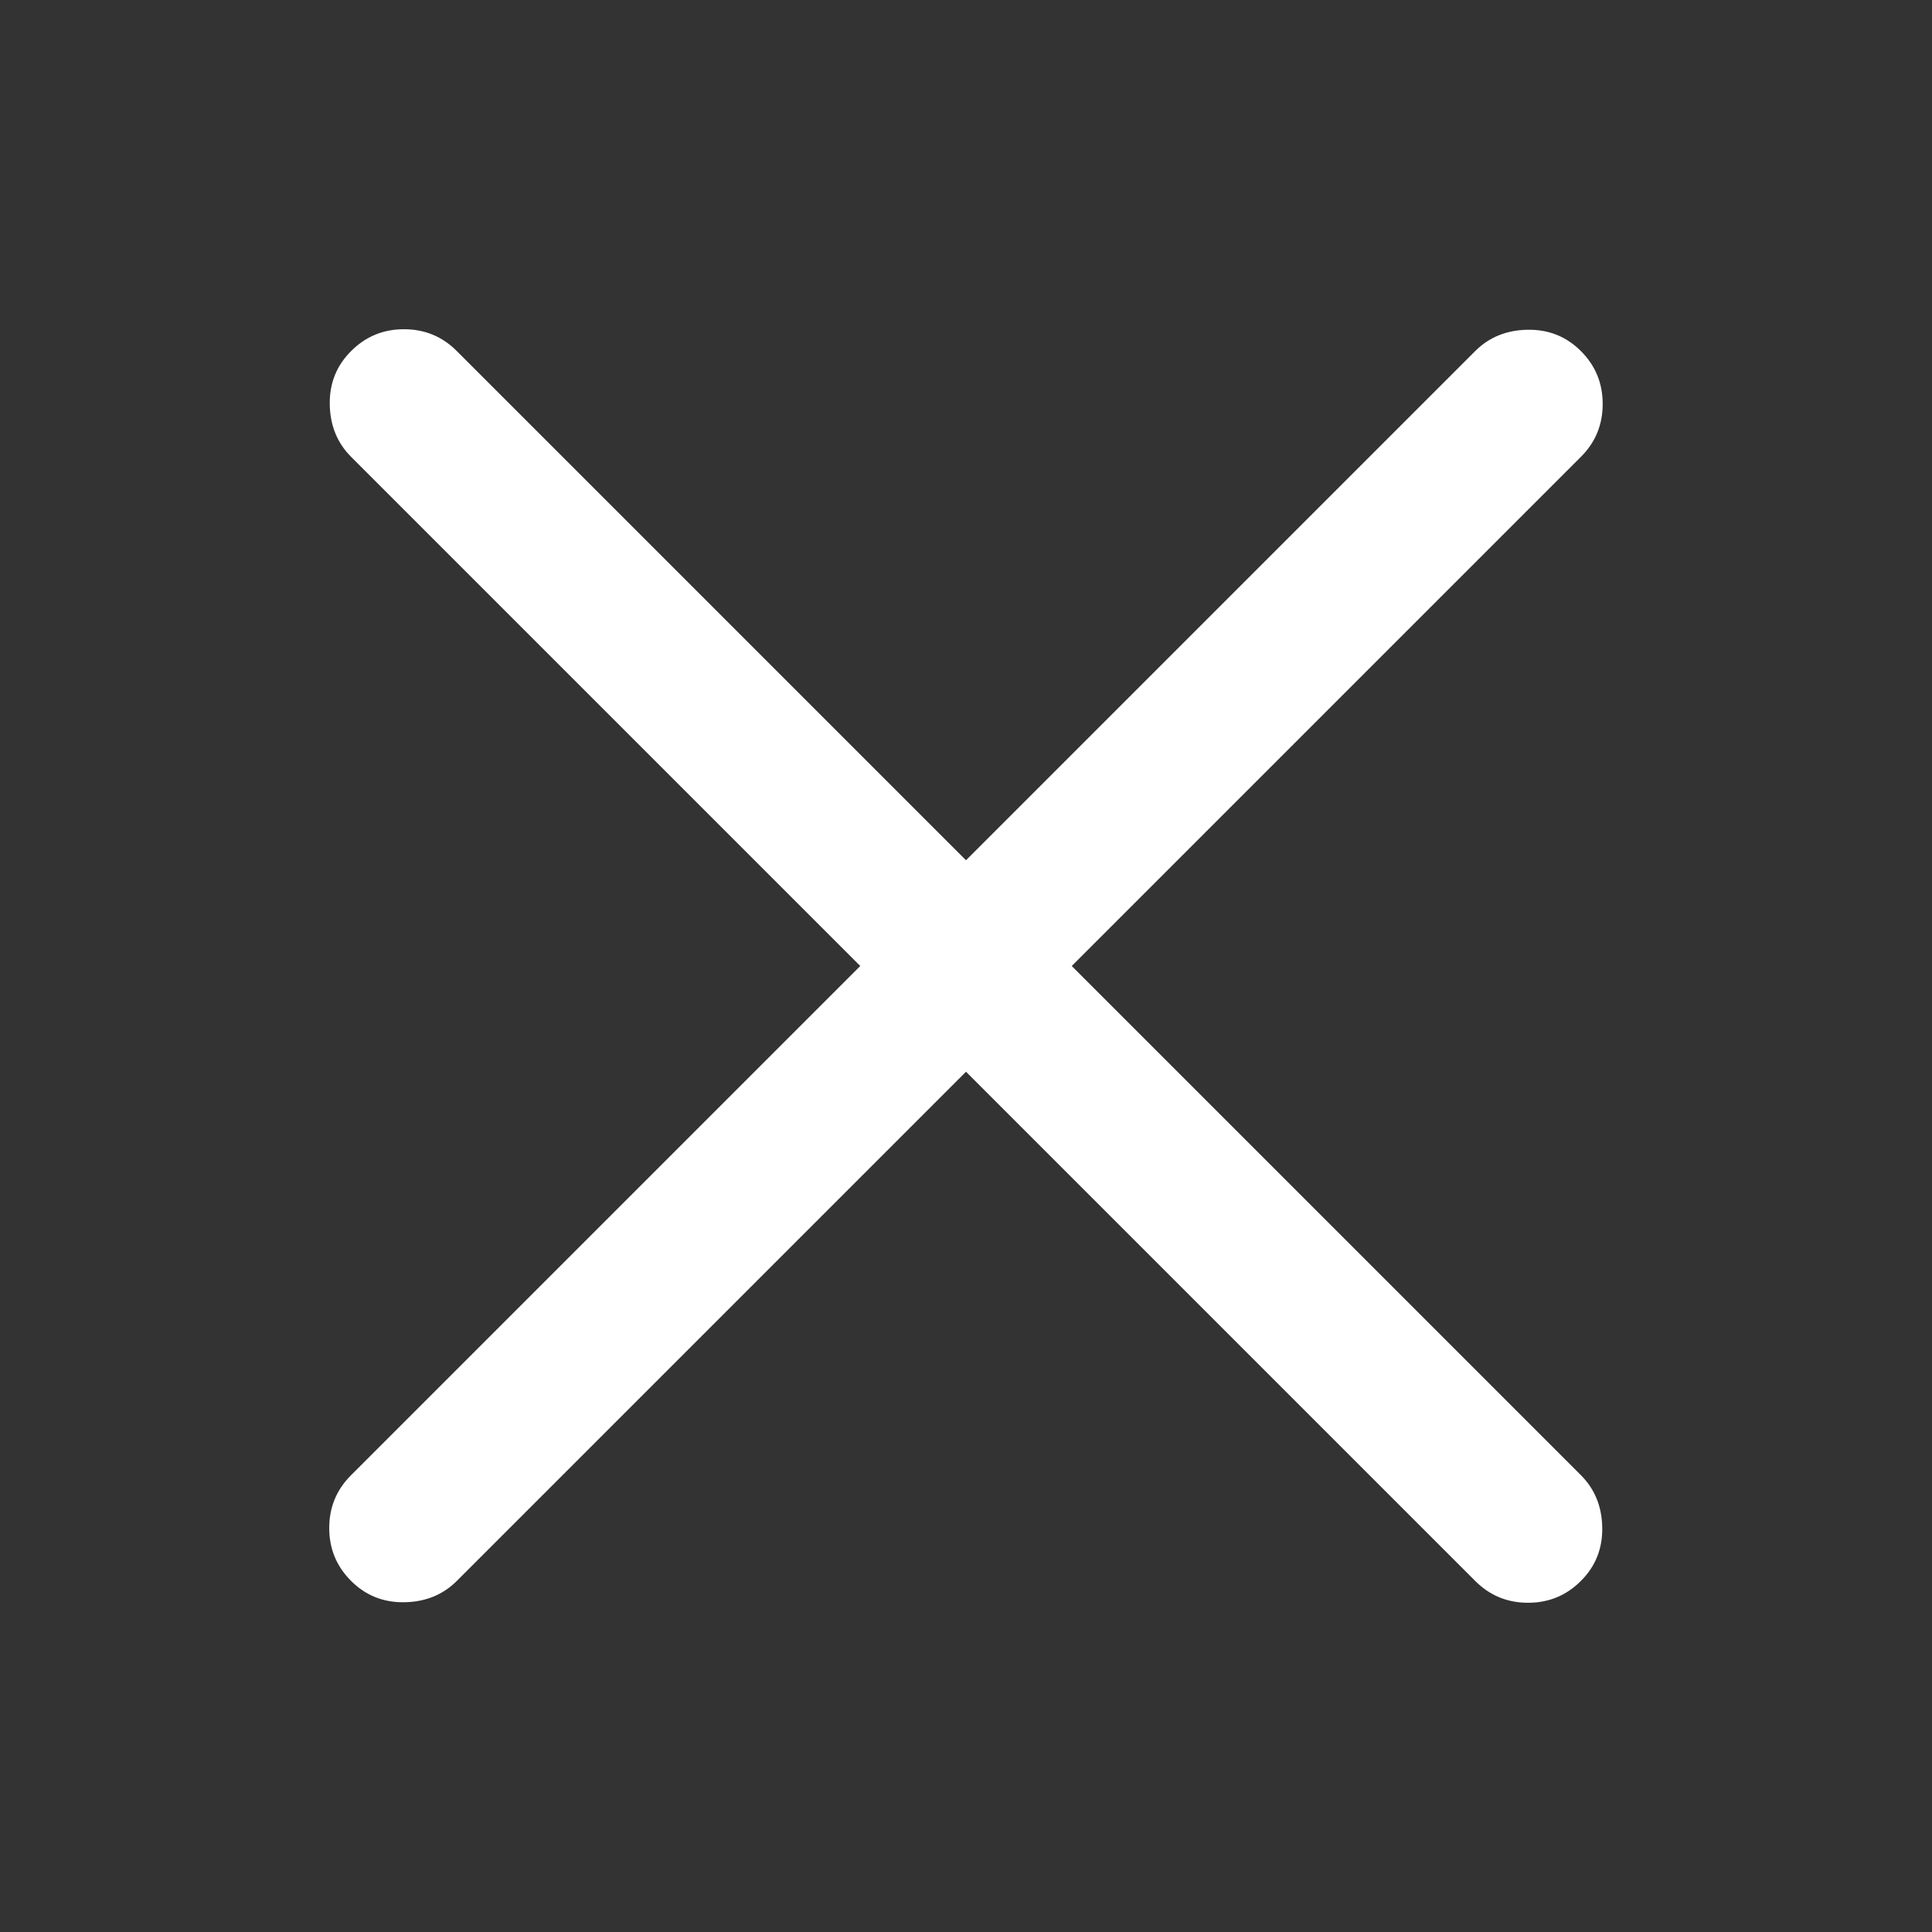 <svg width="22" height="22" viewBox="0 0 22 22" fill="none" xmlns="http://www.w3.org/2000/svg">
<rect x="0" y="0" width="22" height="22" fill="#333333" stroke="none"/>
<g clip-path="url(#clip0_1049_569)">
<path d="M11 12.204L5.202 18.002C5.044 18.16 4.845 18.241 4.605 18.245C4.366 18.249 4.163 18.168 3.998 18.002C3.832 17.837 3.749 17.636 3.749 17.4C3.749 17.164 3.832 16.963 3.998 16.798L9.796 11L3.998 5.202C3.84 5.044 3.759 4.845 3.755 4.605C3.751 4.366 3.832 4.163 3.998 3.998C4.163 3.832 4.364 3.749 4.6 3.749C4.836 3.749 5.037 3.832 5.202 3.998L11 9.796L16.798 3.998C16.956 3.84 17.155 3.759 17.395 3.755C17.634 3.751 17.837 3.832 18.002 3.998C18.168 4.163 18.25 4.364 18.25 4.6C18.25 4.836 18.168 5.037 18.002 5.202L12.204 11L18.002 16.798C18.16 16.956 18.241 17.155 18.245 17.395C18.249 17.634 18.168 17.837 18.002 18.002C17.837 18.168 17.636 18.251 17.4 18.251C17.164 18.251 16.963 18.168 16.798 18.002L11 12.204Z" fill="white"/>
</g>
<defs>
<clipPath id="clip0_1049_569">
<rect width="16" height="16" fill="white" transform="translate(3 3)"/>
</clipPath>
</defs>
</svg>

